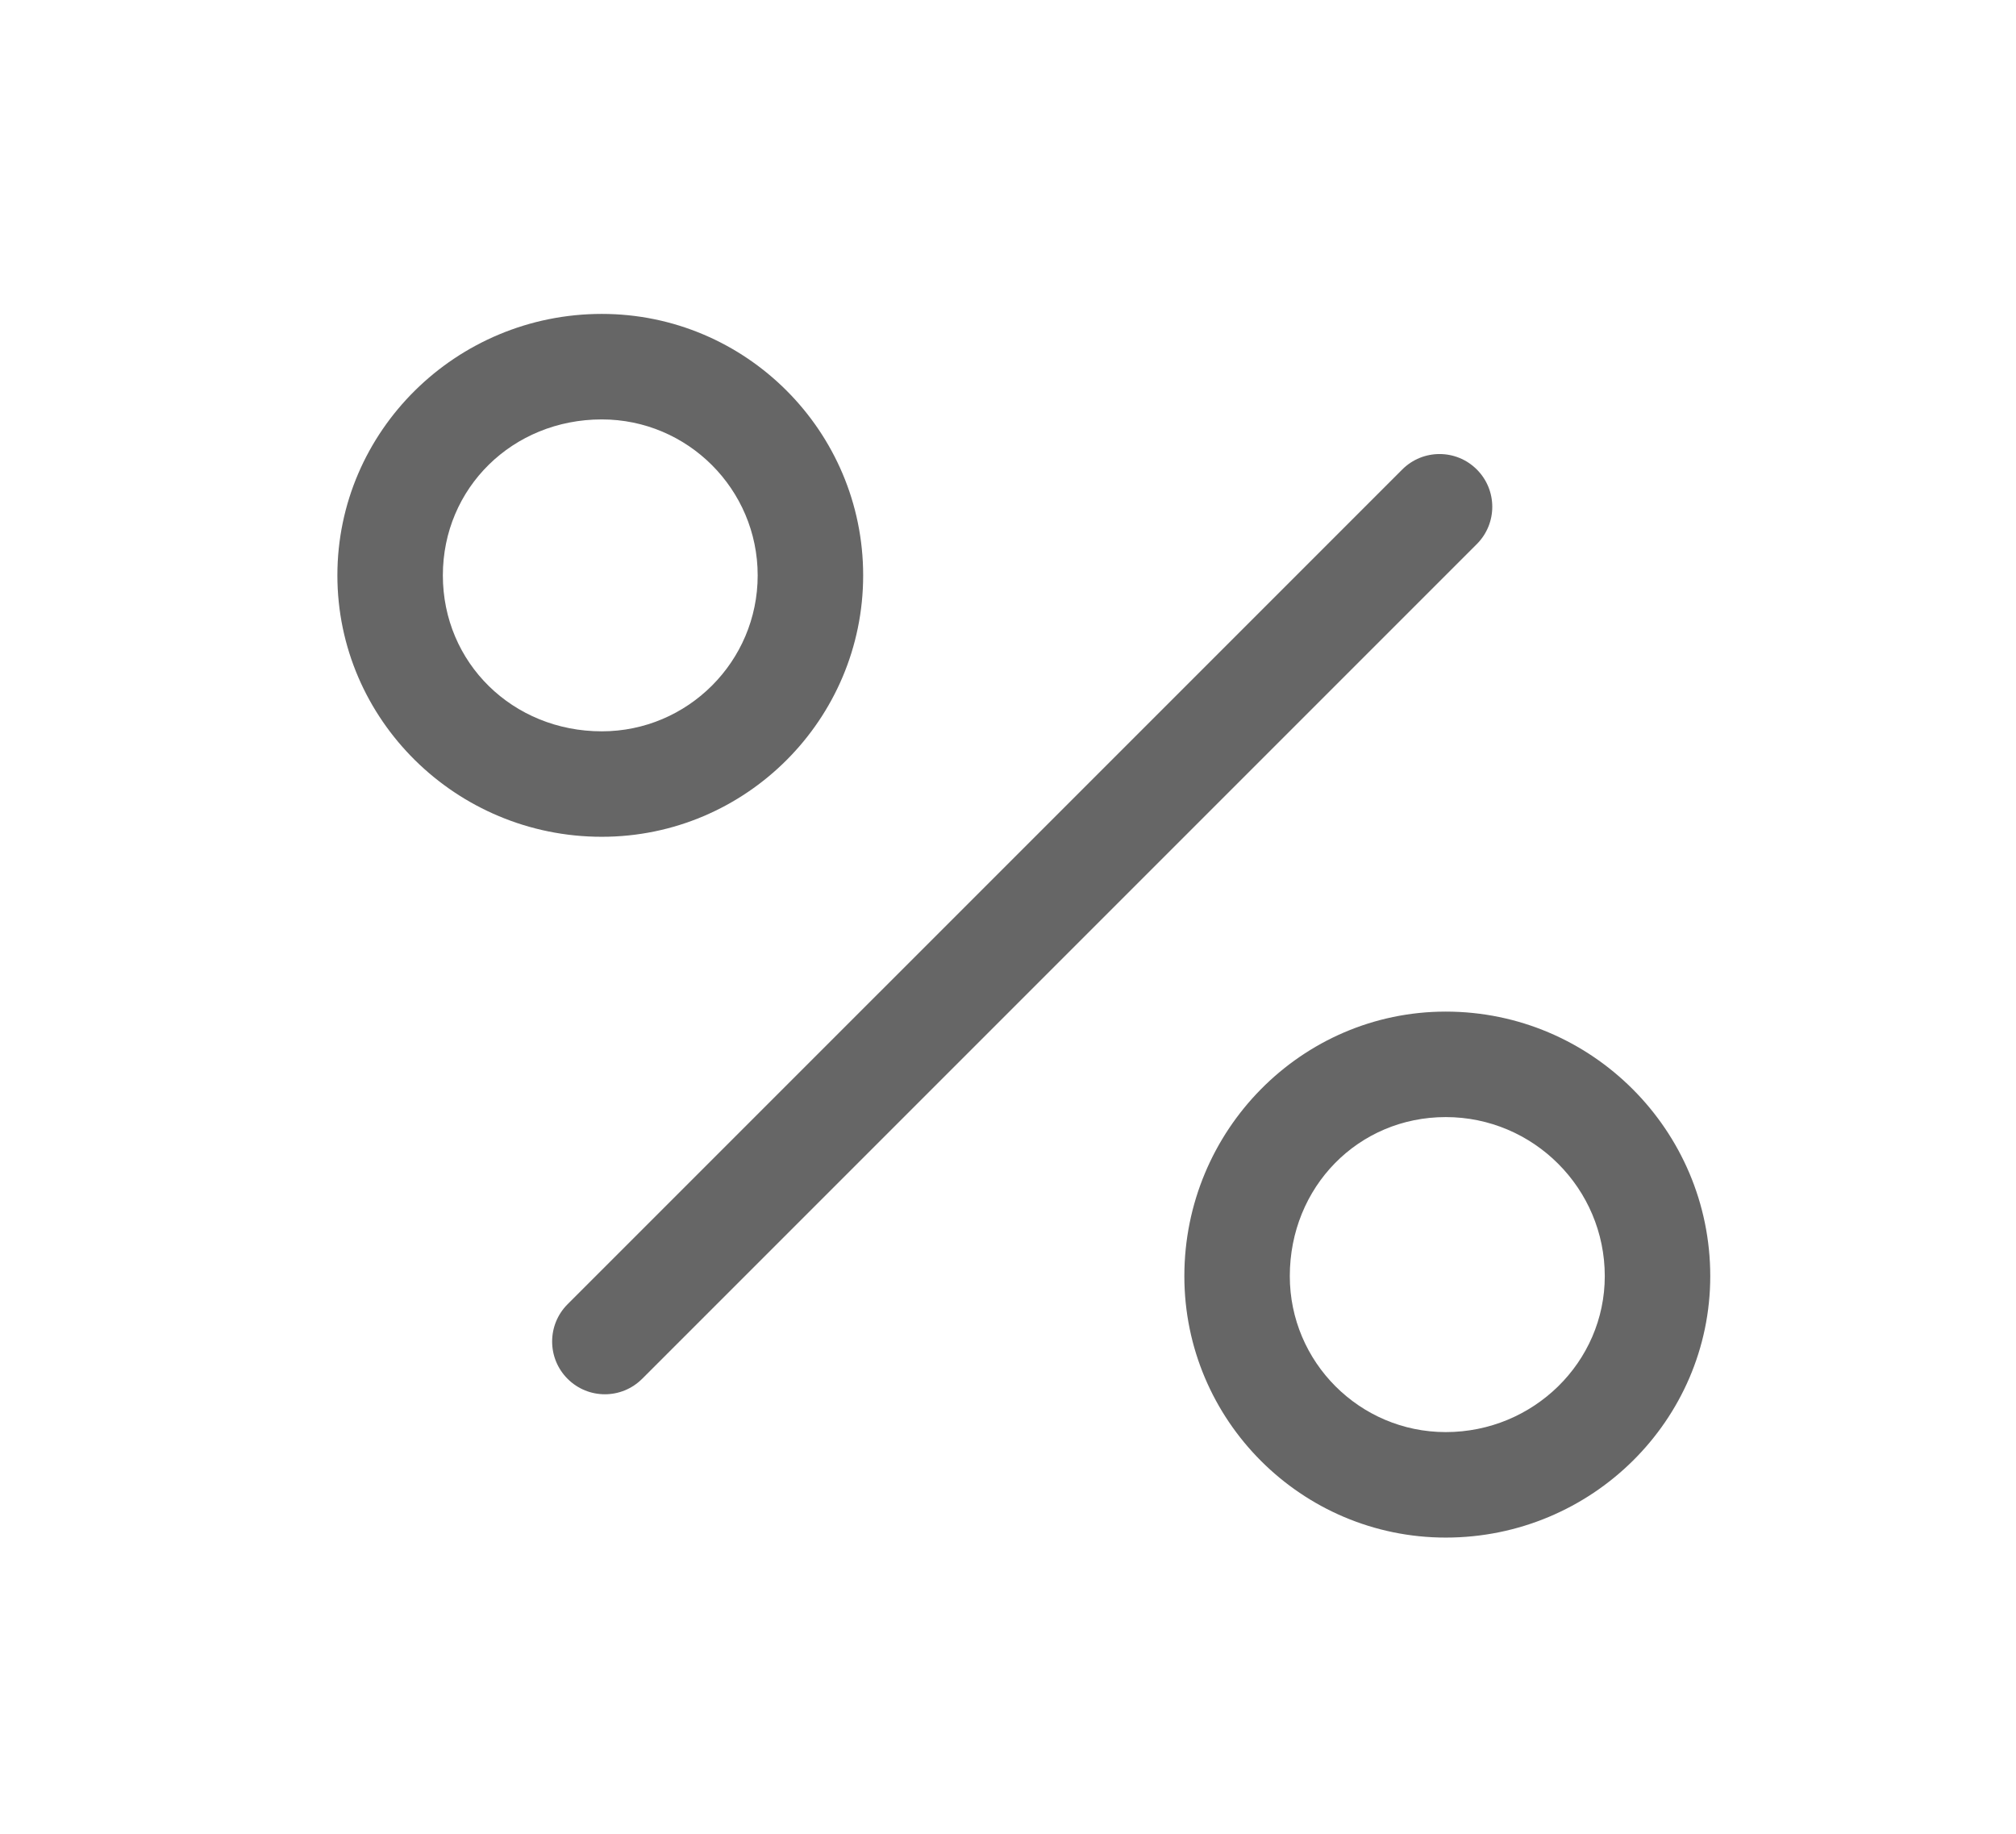 <!-- Generated by IcoMoon.io -->
<svg version="1.1" xmlns="http://www.w3.org/2000/svg" width="1126" height="1024" viewBox="0 0 1126 1024">
<g id="icomoon-ignore">
</g>
<path fill="#666" d="M358.666 770.012l466.188-466.167c11.504-11.507 11.504-30.145 0-41.652-11.509-11.507-30.146-11.507-41.655 0l-466.185 466.164c-11.507 11.509-11.507 30.146 0 41.655 5.755 5.754 13.285 8.629 20.821 8.629s15.062-2.883 20.821-8.629z"></path>
<path fill="#666" d="M336.125 467.31c80.498 0 145.978-65.496 145.978-145.998 0-80.518-65.48-146.006-145.978-146.006-81.427 0-147.685 65.496-147.685 146.006 0 80.497 66.265 145.998 147.685 145.998zM336.125 234.226c48.014 0 87.065 39.069 87.065 87.103s-39.059 87.083-87.065 87.083c-49.779 0-88.774-38.26-88.774-87.083 0-48.848 39-87.103 88.774-87.103z"></path>
<path fill="#666" d="M955.231 712.669c0-81.465-66.268-147.733-147.728-147.733-80.518 0-146.006 66.268-146.006 147.733 0 80.518 65.496 146.006 146.006 146.006 81.46 0 147.728-65.496 147.728-146.006zM807.502 799.761c-48.028 0-87.106-39.070-87.106-87.101 0-49.815 38.262-88.816 87.106-88.816 48.968 0 88.816 39.855 88.816 88.816 0 48.028-39.855 87.101-88.816 87.101z"></path>
</svg>
